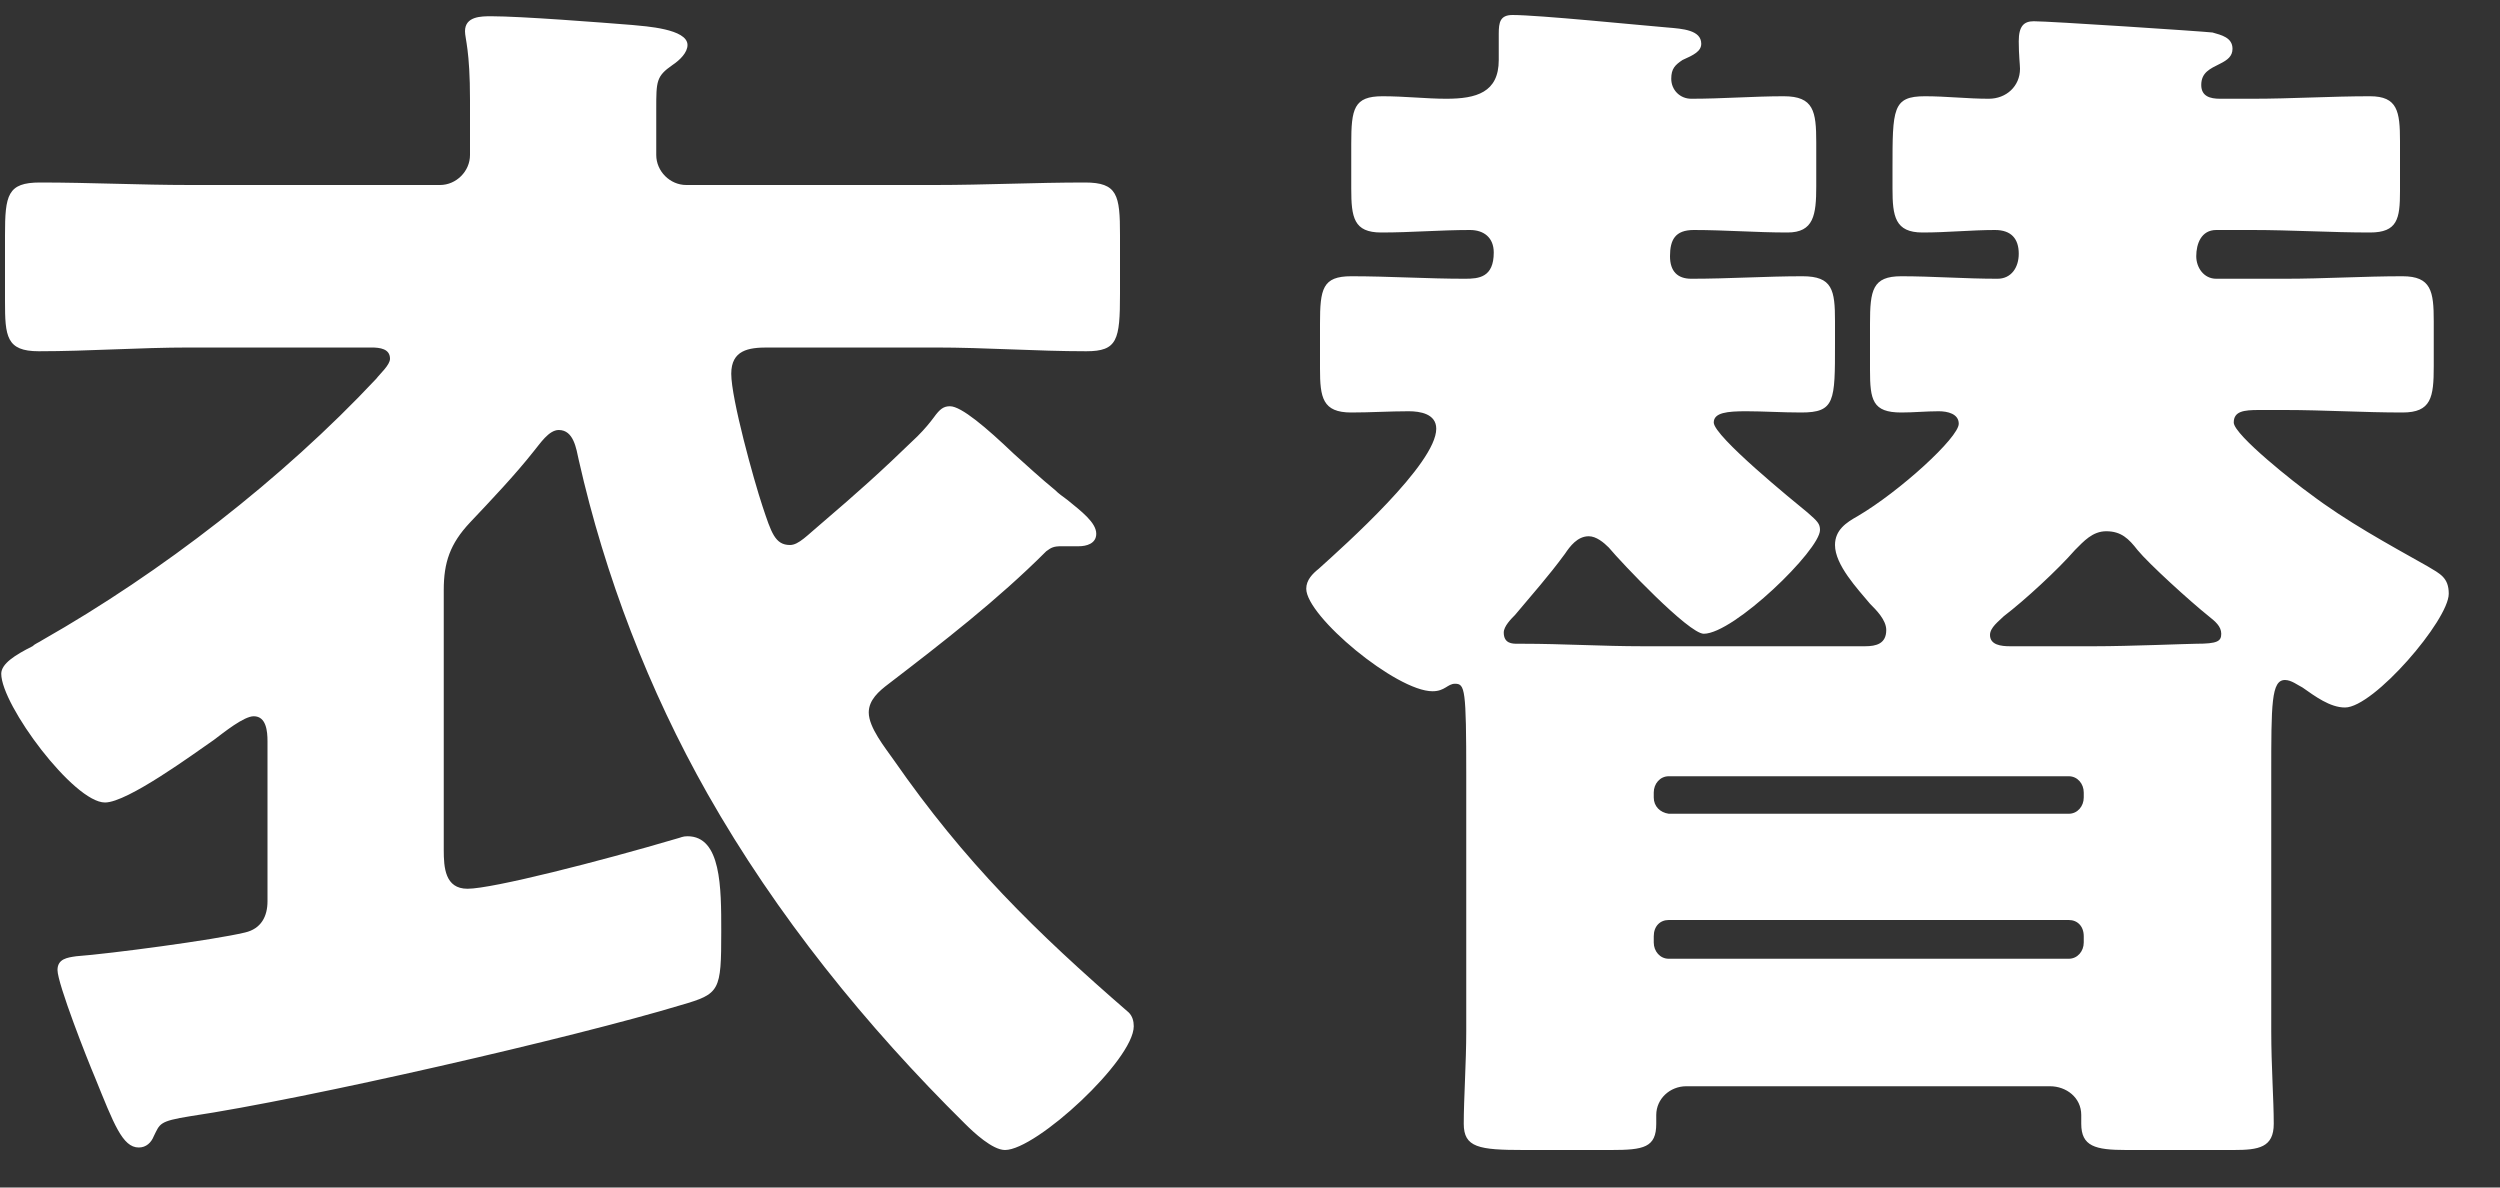 <svg width="40" height="19" viewBox="0 0 40 19" fill="none" xmlns="http://www.w3.org/2000/svg">
<rect x="0" y="0" width="40" height="19" fill="#333333" stroke="none"/>
<path d="M16.74 8.82C15.96 9.6 15.08 10.28 14.22 10.94C14.06 11.06 13.9 11.2 13.9 11.4C13.9 11.64 14.16 11.96 14.3 12.16C15.44 13.8 16.56 14.9 18.06 16.2C18.12 16.26 18.14 16.34 18.14 16.42C18.14 16.96 16.58 18.4 16.08 18.4C15.88 18.4 15.58 18.12 15.44 17.98C13.86 16.42 12.42 14.64 11.32 12.7C10.38 11.04 9.68 9.22 9.26 7.36C9.22 7.18 9.18 6.88 8.94 6.88C8.78 6.88 8.64 7.1 8.54 7.22C8.24 7.6 7.86 8 7.52 8.36C7.2 8.7 7.1 9 7.1 9.44V13.6C7.1 13.88 7.12 14.22 7.48 14.22C7.88 14.22 9.6 13.78 10.82 13.42C10.9 13.4 10.92 13.38 11 13.38C11.54 13.38 11.54 14.2 11.54 14.9C11.54 15.86 11.52 15.9 10.9 16.08C9.18 16.6 4.92 17.58 3.04 17.86C2.54 17.94 2.56 17.98 2.46 18.18C2.42 18.28 2.34 18.36 2.22 18.36C1.96 18.36 1.82 17.98 1.52 17.24C1.4 16.96 0.92 15.74 0.92 15.52C0.92 15.34 1.08 15.32 1.22 15.3C1.76 15.26 3.42 15.04 3.92 14.92C4.18 14.86 4.28 14.66 4.28 14.42V11.86C4.28 11.7 4.26 11.46 4.06 11.46C3.9 11.46 3.58 11.72 3.42 11.84C3.1 12.06 2.04 12.84 1.68 12.84C1.18 12.84 0.02 11.28 0.02 10.78C0.02 10.62 0.24 10.48 0.52 10.34C0.56 10.3 0.62 10.28 0.68 10.24C2.58 9.16 4.52 7.66 6.02 6.06C6.08 5.98 6.24 5.84 6.24 5.74C6.24 5.58 6.08 5.56 5.94 5.56H3.04C2.22 5.56 1.42 5.62 0.62 5.62C0.1 5.62 0.08 5.38 0.08 4.82V3.76C0.08 3.12 0.12 2.92 0.64 2.92C1.44 2.92 2.24 2.96 3.04 2.96H7.04C7.3 2.96 7.52 2.74 7.52 2.48V1.6C7.52 0.8 7.44 0.62 7.44 0.5C7.44 0.26 7.7 0.26 7.86 0.26C8.34 0.26 9.62 0.36 10.12 0.4C10.32 0.42 11 0.46 11 0.72C11 0.84 10.88 0.96 10.76 1.04C10.5 1.22 10.5 1.3 10.5 1.74V2.48C10.5 2.74 10.72 2.96 10.98 2.96H14.96C15.76 2.96 16.56 2.92 17.36 2.92C17.88 2.92 17.92 3.12 17.92 3.76V4.7C17.92 5.44 17.88 5.62 17.38 5.62C16.58 5.62 15.78 5.56 14.96 5.56H12.28C11.98 5.56 11.7 5.6 11.7 5.98C11.7 6.38 12.06 7.68 12.2 8.1C12.34 8.52 12.4 8.72 12.64 8.72C12.78 8.72 12.92 8.56 13.16 8.36C13.72 7.88 14.06 7.58 14.68 6.98C14.8 6.86 14.88 6.76 14.94 6.68C15.04 6.54 15.1 6.5 15.2 6.5C15.38 6.5 15.78 6.84 16.22 7.26C16.42 7.44 16.66 7.66 16.88 7.84C16.94 7.9 17 7.94 17.08 8C17.3 8.18 17.54 8.36 17.54 8.54C17.54 8.7 17.38 8.74 17.26 8.74H16.98C16.86 8.74 16.82 8.76 16.74 8.82ZM33.1 14.72H26.7C26.56 14.72 26.46 14.82 26.46 14.98V15.08C26.46 15.22 26.56 15.34 26.7 15.34H33.1C33.24 15.34 33.34 15.22 33.34 15.08V14.98C33.34 14.82 33.24 14.72 33.1 14.72ZM26.7 13.02H33.1C33.24 13.02 33.34 12.9 33.34 12.76V12.68C33.34 12.54 33.24 12.42 33.1 12.42H26.7C26.56 12.42 26.46 12.54 26.46 12.68V12.76C26.46 12.9 26.56 13 26.7 13.02ZM32.16 10.34H33.52C34.06 10.34 35.02 10.3 35.14 10.3C35.48 10.3 35.54 10.26 35.54 10.14C35.54 10.02 35.44 9.94 35.34 9.86C35.04 9.62 34.38 9.02 34.2 8.8C34.06 8.62 33.94 8.5 33.7 8.5C33.48 8.5 33.34 8.66 33.2 8.8C32.92 9.12 32.4 9.6 32.06 9.86C31.98 9.94 31.84 10.04 31.84 10.16C31.84 10.32 32.02 10.34 32.16 10.34ZM35.52 1.02C35.36 1.1 35.22 1.16 35.22 1.36C35.22 1.54 35.36 1.58 35.52 1.58H36.04C36.66 1.58 37.3 1.54 37.92 1.54C38.36 1.54 38.4 1.78 38.4 2.26V3.06C38.4 3.5 38.36 3.72 37.92 3.72C37.3 3.72 36.66 3.68 36.04 3.68H35.46C35.22 3.68 35.14 3.9 35.14 4.1C35.14 4.28 35.26 4.46 35.46 4.46H36.56C37.18 4.46 37.82 4.42 38.44 4.42C38.9 4.42 38.94 4.66 38.94 5.14V5.86C38.94 6.36 38.9 6.6 38.44 6.6C37.82 6.6 37.18 6.56 36.56 6.56H36.14C35.9 6.56 35.74 6.58 35.74 6.76C35.74 6.96 36.76 7.76 36.96 7.9C37.54 8.34 38.2 8.7 38.84 9.06C39.04 9.18 39.18 9.24 39.18 9.5C39.18 9.92 37.98 11.32 37.52 11.32C37.28 11.32 37.04 11.14 36.84 11C36.76 10.96 36.66 10.88 36.56 10.88C36.34 10.88 36.34 11.26 36.34 12.4V16.5C36.34 17.06 36.38 17.6 36.38 17.98C36.38 18.36 36.14 18.4 35.74 18.4H34.02C33.52 18.4 33.3 18.34 33.3 17.98V17.84C33.3 17.56 33.06 17.38 32.8 17.38H26.98C26.72 17.38 26.5 17.58 26.5 17.84V17.98C26.5 18.36 26.3 18.4 25.78 18.4H24.38C23.66 18.4 23.42 18.36 23.42 17.98C23.42 17.58 23.46 17 23.46 16.5V12.4C23.46 11.02 23.44 10.94 23.28 10.94C23.16 10.94 23.12 11.06 22.92 11.06C22.34 11.06 20.9 9.86 20.9 9.42C20.9 9.28 21 9.18 21.1 9.1C21.52 8.72 22.98 7.42 22.98 6.86C22.98 6.62 22.72 6.58 22.54 6.58C22.24 6.58 21.92 6.6 21.62 6.6C21.16 6.6 21.12 6.36 21.12 5.9V5.18C21.12 4.62 21.16 4.42 21.62 4.42C22.22 4.42 22.84 4.46 23.44 4.46C23.66 4.46 23.9 4.44 23.9 4.04C23.9 3.8 23.74 3.68 23.52 3.68C23.04 3.68 22.58 3.72 22.1 3.72C21.66 3.72 21.62 3.48 21.62 3.02V2.3C21.62 1.74 21.66 1.54 22.12 1.54C22.48 1.54 22.82 1.58 23.14 1.58C23.62 1.58 23.98 1.48 23.98 0.96V0.54C23.98 0.36 24 0.24 24.2 0.24C24.62 0.24 26.2 0.4 26.68 0.44C26.92 0.46 27.22 0.48 27.22 0.7C27.22 0.82 27.1 0.88 26.92 0.96C26.8 1.04 26.74 1.1 26.74 1.26C26.74 1.44 26.88 1.58 27.06 1.58C27.56 1.58 28.06 1.54 28.54 1.54C29.02 1.54 29.06 1.78 29.06 2.28V2.98C29.06 3.44 29.02 3.72 28.6 3.72C28.1 3.72 27.6 3.68 27.1 3.68C26.8 3.68 26.72 3.84 26.72 4.1C26.72 4.34 26.84 4.46 27.06 4.46C27.66 4.46 28.26 4.42 28.84 4.42C29.32 4.42 29.36 4.64 29.36 5.14V5.5C29.36 6.42 29.36 6.6 28.82 6.6C28.52 6.6 28.2 6.58 27.94 6.58C27.64 6.58 27.42 6.6 27.42 6.76C27.42 6.98 28.7 8.02 28.92 8.2C29.08 8.34 29.12 8.38 29.12 8.48C29.12 8.8 27.74 10.14 27.26 10.14C27.02 10.14 25.94 9 25.74 8.76C25.66 8.68 25.54 8.58 25.42 8.58C25.24 8.58 25.12 8.74 25.04 8.86C24.76 9.24 24.54 9.48 24.24 9.84C24.18 9.9 24.06 10.02 24.06 10.12C24.06 10.3 24.2 10.3 24.28 10.3H24.36C25 10.3 25.64 10.34 26.28 10.34H29.84C30.02 10.34 30.18 10.3 30.18 10.08C30.18 9.92 30.02 9.76 29.92 9.66C29.72 9.42 29.36 9.04 29.36 8.72C29.36 8.48 29.54 8.36 29.72 8.26C30.4 7.86 31.34 7 31.34 6.78C31.34 6.62 31.16 6.58 31.02 6.58C30.82 6.58 30.62 6.6 30.42 6.6C29.96 6.6 29.92 6.4 29.92 5.92V5.18C29.92 4.64 29.96 4.42 30.42 4.42C30.92 4.42 31.44 4.46 31.96 4.46C32.18 4.46 32.3 4.28 32.3 4.06C32.3 3.82 32.18 3.68 31.92 3.68C31.54 3.68 31.16 3.72 30.76 3.72C30.32 3.72 30.28 3.46 30.28 3.02V2.7C30.28 1.74 30.28 1.54 30.8 1.54C31.14 1.54 31.48 1.58 31.82 1.58C32.1 1.58 32.32 1.38 32.32 1.1C32.32 1.04 32.3 0.88 32.3 0.66C32.3 0.42 32.38 0.34 32.54 0.34C32.8 0.34 35.22 0.5 35.4 0.52C35.54 0.56 35.72 0.6 35.72 0.78C35.72 0.9 35.64 0.96 35.52 1.02Z" fill="white"/>
</svg>
